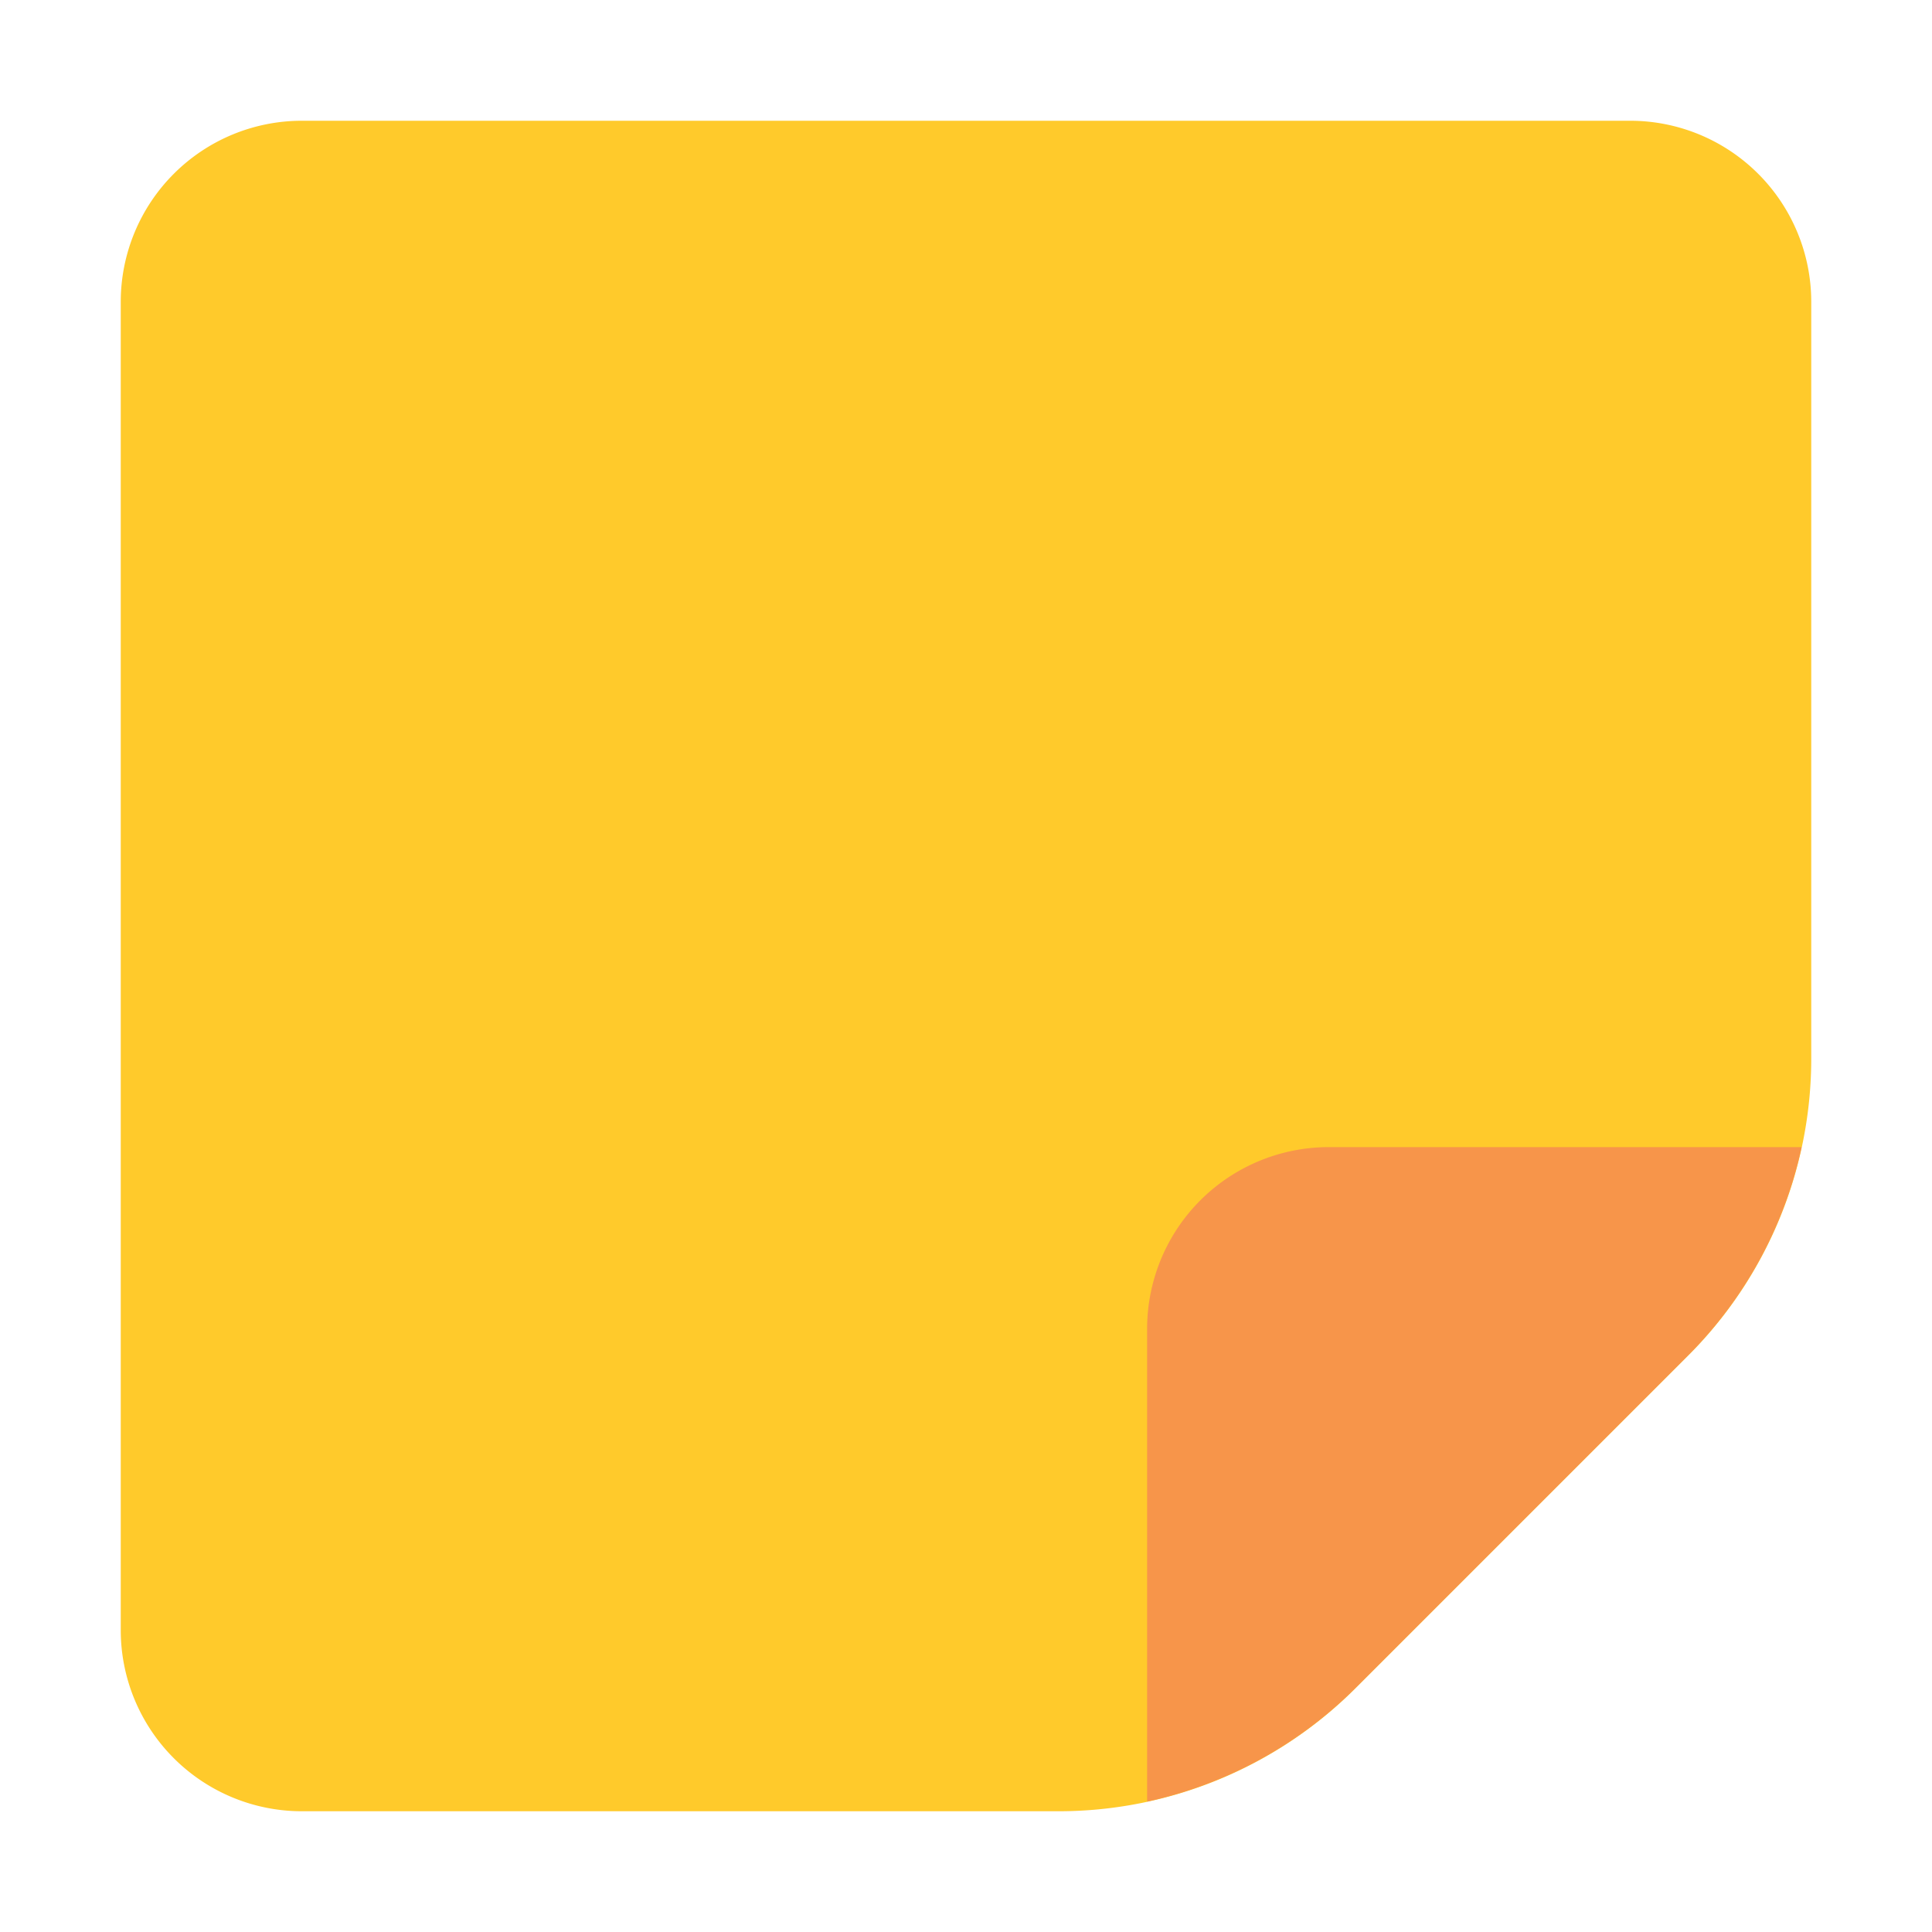 <svg height="512" viewBox="0 0 32 32" width="512" xmlns="http://www.w3.org/2000/svg"><g id="Layer_2" data-name="Layer 2"><path d="m27 2h-22a3 3 0 0 0 -3 3v22a3 3 0 0 0 3 3h12.515a6.954 6.954 0 0 0 4.949-2.05l5.486-5.486a6.954 6.954 0 0 0 2.05-4.949v-12.515a3 3 0 0 0 -3-3z" fill="#ffca2b"/><path d="m22 19a3.009 3.009 0 0 0 -3 3v7.84a6.967 6.967 0 0 0 3.46-1.89l5.49-5.49a6.967 6.967 0 0 0 1.89-3.46z" fill="#f7954a"/></g></svg>